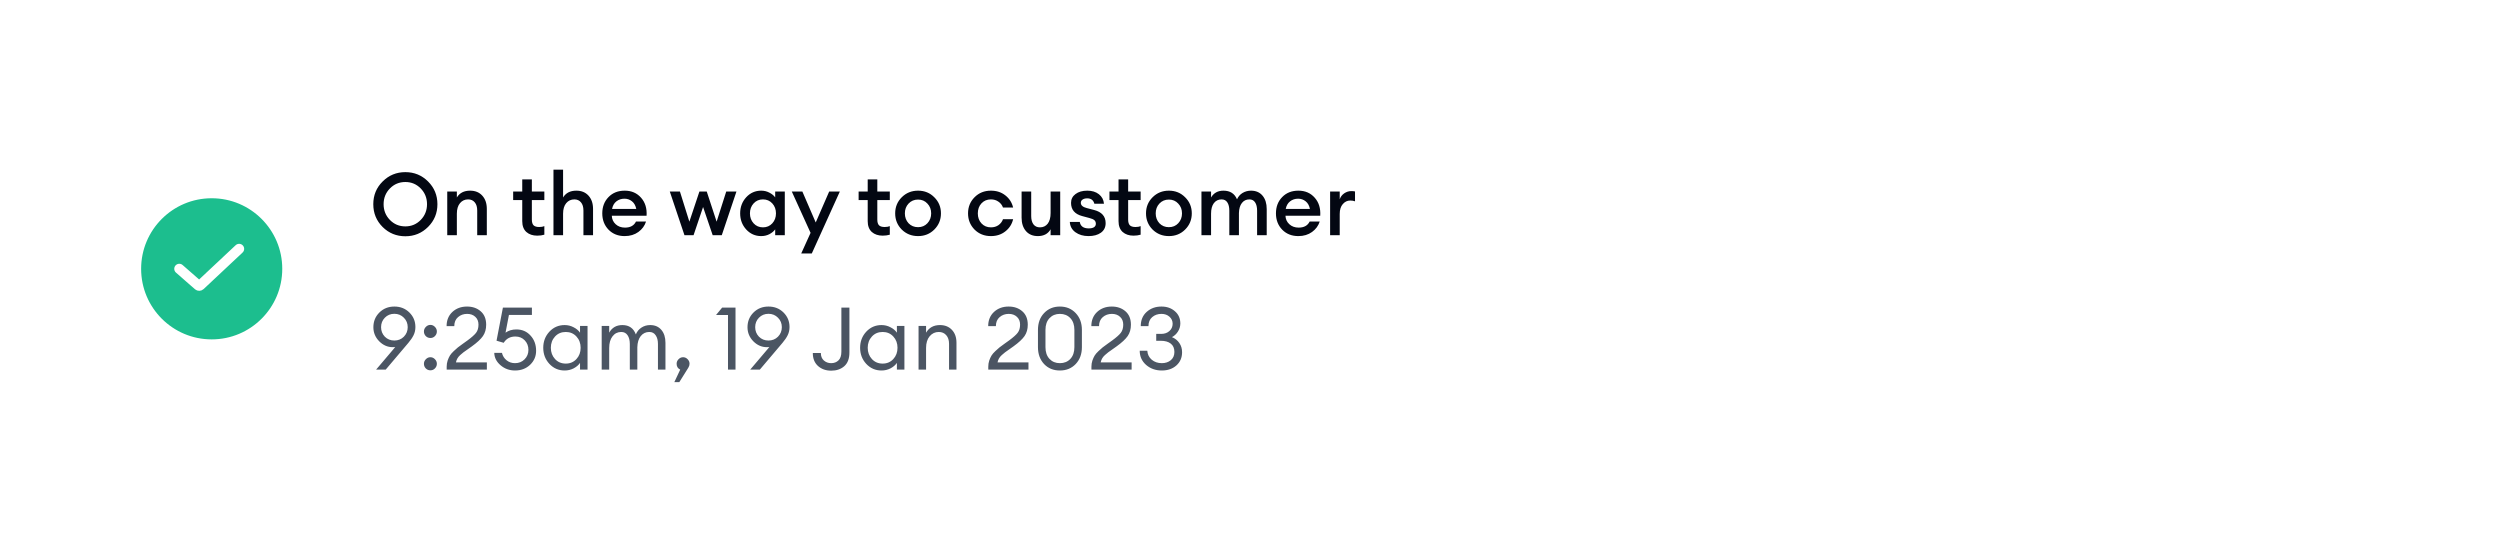 <svg width="372" height="80" viewBox="0 0 372 80" fill="none" xmlns="http://www.w3.org/2000/svg">
<g filter="url(#filter0_dd_6007_61094)">
<rect x="8" y="4" width="356" height="64" rx="8" fill="white"/>
<circle cx="31.5" cy="36" r="11" fill="#1CBE8E" stroke="white"/>
<path d="M26.678 35.999L29.509 38.477C29.587 38.544 29.703 38.542 29.778 38.472L35.581 33.031" stroke="white" stroke-width="1.5" stroke-linecap="round"/>
<path d="M60.317 29.687C61.218 29.687 61.981 29.366 62.605 28.725C63.229 28.084 63.541 27.304 63.541 26.385C63.541 25.466 63.229 24.686 62.605 24.045C61.981 23.404 61.218 23.083 60.317 23.083C59.407 23.083 58.64 23.404 58.016 24.045C57.392 24.686 57.08 25.466 57.08 26.385C57.08 27.304 57.392 28.084 58.016 28.725C58.64 29.366 59.407 29.687 60.317 29.687ZM63.697 29.765C62.77 30.692 61.643 31.156 60.317 31.156C58.991 31.156 57.864 30.697 56.937 29.778C56.01 28.851 55.546 27.72 55.546 26.385C55.546 25.05 56.01 23.924 56.937 23.005C57.864 22.078 58.991 21.614 60.317 21.614C61.643 21.614 62.77 22.078 63.697 23.005C64.624 23.932 65.088 25.059 65.088 26.385C65.088 27.711 64.624 28.838 63.697 29.765ZM66.55 31V24.5H67.98V25.384C68.387 24.708 69.046 24.37 69.956 24.37C70.71 24.37 71.312 24.617 71.763 25.111C72.214 25.605 72.439 26.264 72.439 27.087V31H71.009V27.321C71.009 26.801 70.888 26.398 70.645 26.112C70.402 25.817 70.073 25.67 69.657 25.67C69.163 25.67 68.76 25.856 68.448 26.229C68.136 26.602 67.98 27.126 67.98 27.802V31H66.55ZM79.933 31.065C79.275 31.065 78.737 30.883 78.321 30.519C77.914 30.146 77.71 29.609 77.71 28.907V25.774H76.358V24.5H77.71V22.693H79.14V24.5H80.999V25.774H79.14V28.673C79.14 29.072 79.227 29.358 79.4 29.531C79.574 29.696 79.851 29.778 80.232 29.778C80.544 29.778 80.8 29.735 80.999 29.648V30.922C80.687 31.017 80.332 31.065 79.933 31.065ZM83.786 31H82.356V21.25H83.786V25.384C84.193 24.708 84.852 24.37 85.762 24.37C86.516 24.37 87.118 24.617 87.569 25.111C88.019 25.605 88.245 26.264 88.245 27.087V31H86.815V27.321C86.815 26.801 86.693 26.398 86.451 26.112C86.208 25.817 85.879 25.67 85.463 25.67C84.969 25.67 84.566 25.856 84.254 26.229C83.942 26.602 83.786 27.126 83.786 27.802V31ZM92.947 31.13C91.977 31.13 91.179 30.814 90.555 30.181C89.931 29.54 89.619 28.729 89.619 27.75C89.619 26.771 89.927 25.965 90.542 25.332C91.158 24.691 91.964 24.37 92.96 24.37C93.966 24.37 94.776 24.721 95.391 25.423C96.007 26.116 96.28 27.009 96.21 28.101H91.036C91.054 28.604 91.244 29.024 91.608 29.362C91.972 29.7 92.436 29.869 92.999 29.869C93.797 29.869 94.343 29.566 94.637 28.959H96.132C95.933 29.592 95.552 30.112 94.988 30.519C94.425 30.926 93.745 31.13 92.947 31.13ZM92.921 25.566C92.453 25.566 92.05 25.7 91.712 25.969C91.383 26.229 91.171 26.602 91.075 27.087H94.676C94.572 26.584 94.36 26.207 94.039 25.956C93.719 25.696 93.346 25.566 92.921 25.566ZM106.048 31L104.618 26.801L103.201 31H101.849L99.665 24.5H101.173L102.577 28.985L104.072 24.5H105.164L106.633 28.985L108.063 24.5H109.584L107.4 31H106.048ZM113.268 31.13C112.384 31.13 111.638 30.801 111.032 30.142C110.434 29.483 110.135 28.686 110.135 27.75C110.135 26.814 110.434 26.017 111.032 25.358C111.638 24.699 112.384 24.37 113.268 24.37C113.71 24.37 114.117 24.47 114.49 24.669C114.862 24.86 115.148 25.094 115.348 25.371V24.5H116.778V31H115.348V30.129C115.148 30.406 114.862 30.645 114.49 30.844C114.117 31.035 113.71 31.13 113.268 31.13ZM112.137 29.232C112.501 29.631 112.964 29.83 113.528 29.83C114.091 29.83 114.555 29.631 114.919 29.232C115.283 28.833 115.465 28.339 115.465 27.75C115.465 27.161 115.283 26.667 114.919 26.268C114.555 25.869 114.091 25.67 113.528 25.67C112.964 25.67 112.501 25.869 112.137 26.268C111.773 26.667 111.591 27.161 111.591 27.75C111.591 28.339 111.773 28.833 112.137 29.232ZM120.795 33.717H119.222L120.613 30.649L117.818 24.5H119.391L121.38 29.102L123.382 24.5H124.968L120.795 33.717ZM131.337 31.065C130.678 31.065 130.141 30.883 129.725 30.519C129.317 30.146 129.114 29.609 129.114 28.907V25.774H127.762V24.5H129.114V22.693H130.544V24.5H132.403V25.774H130.544V28.673C130.544 29.072 130.63 29.358 130.804 29.531C130.977 29.696 131.254 29.778 131.636 29.778C131.948 29.778 132.203 29.735 132.403 29.648V30.922C132.091 31.017 131.735 31.065 131.337 31.065ZM139.026 30.155C138.376 30.805 137.57 31.13 136.608 31.13C135.646 31.13 134.836 30.805 134.177 30.155C133.527 29.496 133.202 28.695 133.202 27.75C133.202 26.805 133.527 26.008 134.177 25.358C134.836 24.699 135.646 24.37 136.608 24.37C137.57 24.37 138.376 24.699 139.026 25.358C139.685 26.008 140.014 26.805 140.014 27.75C140.014 28.695 139.685 29.496 139.026 30.155ZM136.608 29.804C137.171 29.804 137.635 29.609 137.999 29.219C138.372 28.82 138.558 28.331 138.558 27.75C138.558 27.169 138.372 26.684 137.999 26.294C137.635 25.895 137.171 25.696 136.608 25.696C136.036 25.696 135.564 25.895 135.191 26.294C134.827 26.684 134.645 27.169 134.645 27.75C134.645 28.331 134.827 28.82 135.191 29.219C135.564 29.609 136.036 29.804 136.608 29.804ZM147.45 31.13C146.47 31.13 145.656 30.805 145.006 30.155C144.364 29.496 144.044 28.695 144.044 27.75C144.044 26.805 144.364 26.008 145.006 25.358C145.656 24.699 146.47 24.37 147.45 24.37C148.29 24.37 149.005 24.604 149.595 25.072C150.193 25.54 150.578 26.142 150.752 26.879H149.244C149.114 26.515 148.888 26.225 148.568 26.008C148.256 25.783 147.883 25.67 147.45 25.67C146.878 25.67 146.41 25.865 146.046 26.255C145.682 26.645 145.5 27.143 145.5 27.75C145.5 28.357 145.682 28.855 146.046 29.245C146.41 29.635 146.878 29.83 147.45 29.83C147.883 29.83 148.256 29.722 148.568 29.505C148.888 29.28 149.114 28.985 149.244 28.621H150.752C150.578 29.358 150.193 29.96 149.595 30.428C149.005 30.896 148.29 31.13 147.45 31.13ZM154.431 31.13C153.685 31.13 153.096 30.883 152.663 30.389C152.229 29.886 152.013 29.219 152.013 28.387V24.5H153.443V28.153C153.443 28.673 153.555 29.085 153.781 29.388C154.006 29.683 154.327 29.83 154.743 29.83C155.228 29.83 155.614 29.648 155.9 29.284C156.186 28.911 156.329 28.383 156.329 27.698V24.5H157.759V31H156.329V30.116C155.947 30.792 155.315 31.13 154.431 31.13ZM161.971 31.13C161.199 31.13 160.549 30.939 160.021 30.558C159.501 30.177 159.223 29.665 159.189 29.024H160.671C160.775 29.665 161.221 29.986 162.01 29.986C162.33 29.986 162.586 29.93 162.777 29.817C162.967 29.696 163.063 29.522 163.063 29.297C163.063 29.072 162.989 28.894 162.842 28.764C162.694 28.634 162.447 28.526 162.101 28.439L161.035 28.153C159.925 27.858 159.371 27.204 159.371 26.19C159.371 25.644 159.592 25.206 160.034 24.877C160.476 24.539 161.061 24.37 161.789 24.37C162.491 24.37 163.067 24.548 163.518 24.903C163.968 25.258 164.22 25.731 164.272 26.32H162.842C162.703 25.783 162.348 25.514 161.776 25.514C161.49 25.514 161.26 25.575 161.087 25.696C160.913 25.809 160.827 25.969 160.827 26.177C160.827 26.55 161.117 26.81 161.698 26.957L162.79 27.243C163.942 27.538 164.519 28.192 164.519 29.206C164.519 29.821 164.28 30.298 163.804 30.636C163.336 30.965 162.725 31.13 161.971 31.13ZM168.661 31.065C168.002 31.065 167.465 30.883 167.049 30.519C166.642 30.146 166.438 29.609 166.438 28.907V25.774H165.086V24.5H166.438V22.693H167.868V24.5H169.727V25.774H167.868V28.673C167.868 29.072 167.955 29.358 168.128 29.531C168.301 29.696 168.579 29.778 168.96 29.778C169.272 29.778 169.528 29.735 169.727 29.648V30.922C169.415 31.017 169.06 31.065 168.661 31.065ZM176.35 30.155C175.7 30.805 174.894 31.13 173.932 31.13C172.97 31.13 172.16 30.805 171.501 30.155C170.851 29.496 170.526 28.695 170.526 27.75C170.526 26.805 170.851 26.008 171.501 25.358C172.16 24.699 172.97 24.37 173.932 24.37C174.894 24.37 175.7 24.699 176.35 25.358C177.009 26.008 177.338 26.805 177.338 27.75C177.338 28.695 177.009 29.496 176.35 30.155ZM173.932 29.804C174.496 29.804 174.959 29.609 175.323 29.219C175.696 28.82 175.882 28.331 175.882 27.75C175.882 27.169 175.696 26.684 175.323 26.294C174.959 25.895 174.496 25.696 173.932 25.696C173.36 25.696 172.888 25.895 172.515 26.294C172.151 26.684 171.969 27.169 171.969 27.75C171.969 28.331 172.151 28.82 172.515 29.219C172.888 29.609 173.36 29.804 173.932 29.804ZM187.057 31V27.347C187.057 26.818 186.958 26.407 186.758 26.112C186.568 25.817 186.282 25.67 185.9 25.67C185.441 25.67 185.073 25.848 184.795 26.203C184.518 26.558 184.371 27.057 184.353 27.698V31H182.923V27.347C182.923 26.818 182.824 26.407 182.624 26.112C182.434 25.817 182.148 25.67 181.766 25.67C181.29 25.67 180.908 25.856 180.622 26.229C180.345 26.602 180.206 27.126 180.206 27.802V31H178.776V24.5H180.206V25.384C180.605 24.708 181.22 24.37 182.052 24.37C183.032 24.37 183.703 24.799 184.067 25.657C184.249 25.25 184.527 24.933 184.899 24.708C185.281 24.483 185.697 24.37 186.147 24.37C186.875 24.37 187.447 24.617 187.863 25.111C188.279 25.605 188.487 26.272 188.487 27.113V31H187.057ZM193.189 31.13C192.219 31.13 191.421 30.814 190.797 30.181C190.173 29.54 189.861 28.729 189.861 27.75C189.861 26.771 190.169 25.965 190.784 25.332C191.4 24.691 192.206 24.37 193.202 24.37C194.208 24.37 195.018 24.721 195.633 25.423C196.249 26.116 196.522 27.009 196.452 28.101H191.278C191.296 28.604 191.486 29.024 191.85 29.362C192.214 29.7 192.678 29.869 193.241 29.869C194.039 29.869 194.585 29.566 194.879 28.959H196.374C196.175 29.592 195.794 30.112 195.23 30.519C194.667 30.926 193.987 31.13 193.189 31.13ZM193.163 25.566C192.695 25.566 192.292 25.7 191.954 25.969C191.625 26.229 191.413 26.602 191.317 27.087H194.918C194.814 26.584 194.602 26.207 194.281 25.956C193.961 25.696 193.588 25.566 193.163 25.566ZM197.921 31V24.5H199.351V25.657C199.472 25.293 199.693 24.998 200.014 24.773C200.343 24.548 200.694 24.435 201.067 24.435C201.292 24.435 201.479 24.452 201.626 24.487V25.956C201.418 25.878 201.18 25.839 200.911 25.839C200.478 25.839 200.109 26.017 199.806 26.372C199.503 26.719 199.351 27.204 199.351 27.828V31H197.921Z" fill="#030712"/>
<path d="M55.962 51L58.809 47.646C58.714 47.655 58.592 47.659 58.445 47.659C57.674 47.659 56.998 47.364 56.417 46.775C55.845 46.186 55.559 45.492 55.559 44.695C55.559 43.828 55.854 43.1 56.443 42.511C57.041 41.913 57.786 41.614 58.679 41.614C59.572 41.614 60.317 41.909 60.915 42.498C61.513 43.087 61.812 43.807 61.812 44.656C61.812 45.107 61.721 45.514 61.539 45.878C61.366 46.233 61.11 46.61 60.772 47.009L57.392 51H55.962ZM57.262 46.099C57.643 46.48 58.116 46.671 58.679 46.671C59.242 46.671 59.715 46.48 60.096 46.099C60.477 45.709 60.668 45.237 60.668 44.682C60.668 44.127 60.477 43.659 60.096 43.278C59.715 42.888 59.242 42.693 58.679 42.693C58.116 42.693 57.643 42.888 57.262 43.278C56.889 43.659 56.703 44.127 56.703 44.682C56.703 45.237 56.889 45.709 57.262 46.099ZM64.719 46.008C64.537 46.199 64.311 46.294 64.043 46.294C63.774 46.294 63.544 46.199 63.354 46.008C63.172 45.817 63.081 45.588 63.081 45.319C63.081 45.059 63.176 44.834 63.367 44.643C63.557 44.444 63.783 44.344 64.043 44.344C64.303 44.344 64.528 44.444 64.719 44.643C64.909 44.834 65.005 45.059 65.005 45.319C65.005 45.588 64.909 45.817 64.719 46.008ZM64.719 50.818C64.537 51.009 64.311 51.104 64.043 51.104C63.774 51.104 63.544 51.009 63.354 50.818C63.172 50.627 63.081 50.398 63.081 50.129C63.081 49.869 63.176 49.644 63.367 49.453C63.557 49.254 63.783 49.154 64.043 49.154C64.303 49.154 64.528 49.254 64.719 49.453C64.909 49.644 65.005 49.869 65.005 50.129C65.005 50.398 64.909 50.627 64.719 50.818ZM72.446 49.921V51H66.466V50.558C66.466 50.237 66.514 49.934 66.609 49.648C66.713 49.353 66.826 49.106 66.947 48.907C67.068 48.708 67.259 48.487 67.519 48.244C67.779 47.993 67.983 47.811 68.13 47.698C68.277 47.577 68.524 47.395 68.871 47.152C69.218 46.901 69.447 46.736 69.56 46.658C70.175 46.207 70.6 45.83 70.834 45.527C71.077 45.215 71.198 44.808 71.198 44.305C71.198 43.82 71.042 43.434 70.73 43.148C70.418 42.853 70.011 42.706 69.508 42.706C68.979 42.706 68.529 42.866 68.156 43.187C67.783 43.508 67.597 43.954 67.597 44.526H66.453C66.453 43.659 66.739 42.957 67.311 42.42C67.892 41.883 68.62 41.614 69.495 41.614C70.31 41.614 70.986 41.848 71.523 42.316C72.069 42.784 72.342 43.451 72.342 44.318C72.342 44.977 72.182 45.54 71.861 46.008C71.54 46.467 70.99 46.979 70.21 47.542C70.063 47.646 69.855 47.793 69.586 47.984C69.317 48.166 69.109 48.313 68.962 48.426C68.815 48.539 68.65 48.677 68.468 48.842C68.295 48.998 68.156 49.167 68.052 49.349C67.957 49.522 67.887 49.713 67.844 49.921H72.446ZM76.64 51.13C75.808 51.13 75.089 50.87 74.482 50.35C73.876 49.83 73.564 49.215 73.546 48.504H74.69C74.794 48.955 75.024 49.323 75.379 49.609C75.734 49.895 76.155 50.038 76.64 50.038C77.204 50.038 77.676 49.847 78.057 49.466C78.439 49.085 78.629 48.617 78.629 48.062C78.629 47.499 78.447 47.026 78.083 46.645C77.719 46.264 77.255 46.073 76.692 46.073C75.921 46.073 75.34 46.385 74.95 47.009L73.884 46.697L74.833 41.77H79.149V42.862H75.73L75.223 45.501C75.674 45.18 76.211 45.02 76.835 45.02C77.693 45.02 78.395 45.323 78.941 45.93C79.496 46.528 79.773 47.286 79.773 48.205C79.773 49.02 79.474 49.713 78.876 50.285C78.278 50.848 77.533 51.13 76.64 51.13ZM84.02 51.13C83.119 51.13 82.36 50.801 81.745 50.142C81.138 49.483 80.835 48.686 80.835 47.75C80.835 46.814 81.138 46.017 81.745 45.358C82.36 44.699 83.119 44.37 84.02 44.37C84.497 44.37 84.939 44.478 85.346 44.695C85.762 44.903 86.083 45.172 86.308 45.501V44.5H87.426V51H86.308V49.999C86.083 50.328 85.762 50.601 85.346 50.818C84.939 51.026 84.497 51.13 84.02 51.13ZM84.189 50.103C84.83 50.103 85.359 49.878 85.775 49.427C86.191 48.976 86.399 48.417 86.399 47.75C86.399 47.083 86.191 46.524 85.775 46.073C85.359 45.622 84.83 45.397 84.189 45.397C83.539 45.397 83.006 45.622 82.59 46.073C82.174 46.524 81.966 47.083 81.966 47.75C81.966 48.417 82.174 48.976 82.59 49.427C83.006 49.878 83.539 50.103 84.189 50.103ZM97.903 51V47.178C97.903 46.641 97.79 46.212 97.564 45.891C97.348 45.562 97.031 45.397 96.615 45.397C96.096 45.397 95.671 45.601 95.341 46.008C95.021 46.415 94.852 46.97 94.835 47.672V51H93.716V47.178C93.716 46.632 93.604 46.199 93.379 45.878C93.162 45.557 92.85 45.397 92.442 45.397C91.905 45.397 91.472 45.614 91.142 46.047C90.813 46.472 90.648 47.048 90.648 47.776V51H89.531V44.5H90.648V45.501C91.064 44.747 91.719 44.37 92.612 44.37C93.6 44.37 94.267 44.834 94.614 45.761C94.787 45.336 95.064 44.998 95.445 44.747C95.827 44.496 96.26 44.37 96.746 44.37C97.448 44.37 98.002 44.608 98.409 45.085C98.817 45.562 99.02 46.203 99.02 47.009V51H97.903ZM102.423 50.714L101.084 52.859H100.343L101.214 51C100.859 50.827 100.681 50.536 100.681 50.129C100.681 49.869 100.777 49.644 100.967 49.453C101.158 49.254 101.383 49.154 101.643 49.154C101.903 49.154 102.129 49.254 102.319 49.453C102.51 49.644 102.605 49.869 102.605 50.129C102.605 50.32 102.545 50.515 102.423 50.714ZM108.326 51V42.875H106.545L107.455 41.77H109.444V51H108.326ZM111.631 51L114.478 47.646C114.383 47.655 114.261 47.659 114.114 47.659C113.343 47.659 112.667 47.364 112.086 46.775C111.514 46.186 111.228 45.492 111.228 44.695C111.228 43.828 111.523 43.1 112.112 42.511C112.71 41.913 113.455 41.614 114.348 41.614C115.241 41.614 115.986 41.909 116.584 42.498C117.182 43.087 117.481 43.807 117.481 44.656C117.481 45.107 117.39 45.514 117.208 45.878C117.035 46.233 116.779 46.61 116.441 47.009L113.061 51H111.631ZM112.931 46.099C113.312 46.48 113.785 46.671 114.348 46.671C114.911 46.671 115.384 46.48 115.765 46.099C116.146 45.709 116.337 45.237 116.337 44.682C116.337 44.127 116.146 43.659 115.765 43.278C115.384 42.888 114.911 42.693 114.348 42.693C113.785 42.693 113.312 42.888 112.931 43.278C112.558 43.659 112.372 44.127 112.372 44.682C112.372 45.237 112.558 45.709 112.931 46.099ZM123.689 51.156C122.9 51.156 122.246 50.926 121.726 50.467C121.206 49.999 120.946 49.353 120.946 48.53H122.142C122.142 48.998 122.289 49.366 122.584 49.635C122.887 49.904 123.251 50.038 123.676 50.038C124.118 50.038 124.482 49.899 124.768 49.622C125.054 49.345 125.197 48.911 125.197 48.322V41.77H126.393V48.452C126.393 49.362 126.137 50.042 125.626 50.493C125.115 50.935 124.469 51.156 123.689 51.156ZM131.17 51.13C130.269 51.13 129.511 50.801 128.895 50.142C128.289 49.483 127.985 48.686 127.985 47.75C127.985 46.814 128.289 46.017 128.895 45.358C129.511 44.699 130.269 44.37 131.17 44.37C131.647 44.37 132.089 44.478 132.496 44.695C132.912 44.903 133.233 45.172 133.458 45.501V44.5H134.576V51H133.458V49.999C133.233 50.328 132.912 50.601 132.496 50.818C132.089 51.026 131.647 51.13 131.17 51.13ZM131.339 50.103C131.981 50.103 132.509 49.878 132.925 49.427C133.341 48.976 133.549 48.417 133.549 47.75C133.549 47.083 133.341 46.524 132.925 46.073C132.509 45.622 131.981 45.397 131.339 45.397C130.689 45.397 130.156 45.622 129.74 46.073C129.324 46.524 129.116 47.083 129.116 47.75C129.116 48.417 129.324 48.976 129.74 49.427C130.156 49.878 130.689 50.103 131.339 50.103ZM136.681 51V44.5H137.799V45.501C138.241 44.747 138.93 44.37 139.866 44.37C140.603 44.37 141.196 44.608 141.647 45.085C142.098 45.562 142.323 46.199 142.323 46.996V51H141.218V47.165C141.218 46.619 141.079 46.19 140.802 45.878C140.525 45.557 140.152 45.397 139.684 45.397C139.147 45.397 138.696 45.609 138.332 46.034C137.977 46.459 137.799 47.039 137.799 47.776V51H136.681ZM153.036 49.921V51H147.056V50.558C147.056 50.237 147.104 49.934 147.199 49.648C147.303 49.353 147.416 49.106 147.537 48.907C147.658 48.708 147.849 48.487 148.109 48.244C148.369 47.993 148.573 47.811 148.72 47.698C148.867 47.577 149.114 47.395 149.461 47.152C149.808 46.901 150.037 46.736 150.15 46.658C150.765 46.207 151.19 45.83 151.424 45.527C151.667 45.215 151.788 44.808 151.788 44.305C151.788 43.82 151.632 43.434 151.32 43.148C151.008 42.853 150.601 42.706 150.098 42.706C149.569 42.706 149.119 42.866 148.746 43.187C148.373 43.508 148.187 43.954 148.187 44.526H147.043C147.043 43.659 147.329 42.957 147.901 42.42C148.482 41.883 149.21 41.614 150.085 41.614C150.9 41.614 151.576 41.848 152.113 42.316C152.659 42.784 152.932 43.451 152.932 44.318C152.932 44.977 152.772 45.54 152.451 46.008C152.13 46.467 151.58 46.979 150.8 47.542C150.653 47.646 150.445 47.793 150.176 47.984C149.907 48.166 149.699 48.313 149.552 48.426C149.405 48.539 149.24 48.677 149.058 48.842C148.885 48.998 148.746 49.167 148.642 49.349C148.547 49.522 148.477 49.713 148.434 49.921H153.036ZM157.711 51.13C156.749 51.13 155.965 50.809 155.358 50.168C154.751 49.518 154.448 48.682 154.448 47.659V45.085C154.448 44.062 154.751 43.23 155.358 42.589C155.973 41.939 156.758 41.614 157.711 41.614C158.664 41.614 159.449 41.939 160.064 42.589C160.679 43.239 160.987 44.071 160.987 45.085V47.659C160.987 48.682 160.679 49.518 160.064 50.168C159.449 50.809 158.664 51.13 157.711 51.13ZM157.711 50.038C158.352 50.038 158.872 49.826 159.271 49.401C159.67 48.976 159.869 48.396 159.869 47.659V45.085C159.869 44.348 159.67 43.768 159.271 43.343C158.872 42.918 158.352 42.706 157.711 42.706C157.078 42.706 156.563 42.918 156.164 43.343C155.765 43.768 155.566 44.348 155.566 45.085V47.659C155.566 48.396 155.765 48.976 156.164 49.401C156.563 49.826 157.078 50.038 157.711 50.038ZM168.385 49.921V51H162.405V50.558C162.405 50.237 162.452 49.934 162.548 49.648C162.652 49.353 162.764 49.106 162.886 48.907C163.007 48.708 163.198 48.487 163.458 48.244C163.718 47.993 163.921 47.811 164.069 47.698C164.216 47.577 164.463 47.395 164.81 47.152C165.156 46.901 165.386 46.736 165.499 46.658C166.114 46.207 166.539 45.83 166.773 45.527C167.015 45.215 167.137 44.808 167.137 44.305C167.137 43.82 166.981 43.434 166.669 43.148C166.357 42.853 165.949 42.706 165.447 42.706C164.918 42.706 164.467 42.866 164.095 43.187C163.722 43.508 163.536 43.954 163.536 44.526H162.392C162.392 43.659 162.678 42.957 163.25 42.42C163.83 41.883 164.558 41.614 165.434 41.614C166.248 41.614 166.924 41.848 167.462 42.316C168.008 42.784 168.281 43.451 168.281 44.318C168.281 44.977 168.12 45.54 167.8 46.008C167.479 46.467 166.929 46.979 166.149 47.542C166.001 47.646 165.793 47.793 165.525 47.984C165.256 48.166 165.048 48.313 164.901 48.426C164.753 48.539 164.589 48.677 164.407 48.842C164.233 48.998 164.095 49.167 163.991 49.349C163.895 49.522 163.826 49.713 163.783 49.921H168.385ZM172.878 51.13C171.959 51.13 171.179 50.853 170.538 50.298C169.905 49.735 169.589 49.033 169.589 48.192H170.72C170.754 48.738 170.975 49.184 171.383 49.531C171.79 49.869 172.288 50.038 172.878 50.038C173.415 50.038 173.861 49.891 174.217 49.596C174.572 49.301 174.75 48.894 174.75 48.374C174.75 47.819 174.568 47.403 174.204 47.126C173.848 46.849 173.359 46.71 172.735 46.71H172.046V45.683H172.787C173.281 45.683 173.684 45.544 173.996 45.267C174.316 44.99 174.481 44.63 174.49 44.188C174.49 43.755 174.329 43.399 174.009 43.122C173.697 42.845 173.302 42.706 172.826 42.706C172.28 42.706 171.82 42.866 171.448 43.187C171.075 43.508 170.889 43.954 170.889 44.526H169.745C169.745 43.642 170.039 42.936 170.629 42.407C171.218 41.878 171.95 41.614 172.826 41.614C173.632 41.614 174.299 41.848 174.828 42.316C175.365 42.775 175.634 43.386 175.634 44.149C175.625 44.591 175.504 44.99 175.27 45.345C175.044 45.7 174.75 45.973 174.386 46.164C174.854 46.355 175.222 46.649 175.491 47.048C175.759 47.438 175.894 47.893 175.894 48.413C175.894 49.219 175.612 49.873 175.049 50.376C174.485 50.879 173.762 51.13 172.878 51.13Z" fill="#4B5563"/>
</g>
<defs>
<filter id="filter0_dd_6007_61094" x="0" y="0" width="372" height="80" filterUnits="userSpaceOnUse" color-interpolation-filters="sRGB">
<feFlood flood-opacity="0" result="BackgroundImageFix"/>
<feColorMatrix in="SourceAlpha" type="matrix" values="0 0 0 0 0 0 0 0 0 0 0 0 0 0 0 0 0 0 127 0" result="hardAlpha"/>
<feOffset dy="4"/>
<feGaussianBlur stdDeviation="4"/>
<feComposite in2="hardAlpha" operator="out"/>
<feColorMatrix type="matrix" values="0 0 0 0 0.012 0 0 0 0 0.027 0 0 0 0 0.071 0 0 0 0.08 0"/>
<feBlend mode="normal" in2="BackgroundImageFix" result="effect1_dropShadow_6007_61094"/>
<feColorMatrix in="SourceAlpha" type="matrix" values="0 0 0 0 0 0 0 0 0 0 0 0 0 0 0 0 0 0 127 0" result="hardAlpha"/>
<feMorphology radius="0.5" operator="dilate" in="SourceAlpha" result="effect2_dropShadow_6007_61094"/>
<feOffset/>
<feComposite in2="hardAlpha" operator="out"/>
<feColorMatrix type="matrix" values="0 0 0 0 0.012 0 0 0 0 0.027 0 0 0 0 0.071 0 0 0 0.08 0"/>
<feBlend mode="normal" in2="effect1_dropShadow_6007_61094" result="effect2_dropShadow_6007_61094"/>
<feBlend mode="normal" in="SourceGraphic" in2="effect2_dropShadow_6007_61094" result="shape"/>
</filter>
</defs>
</svg>
